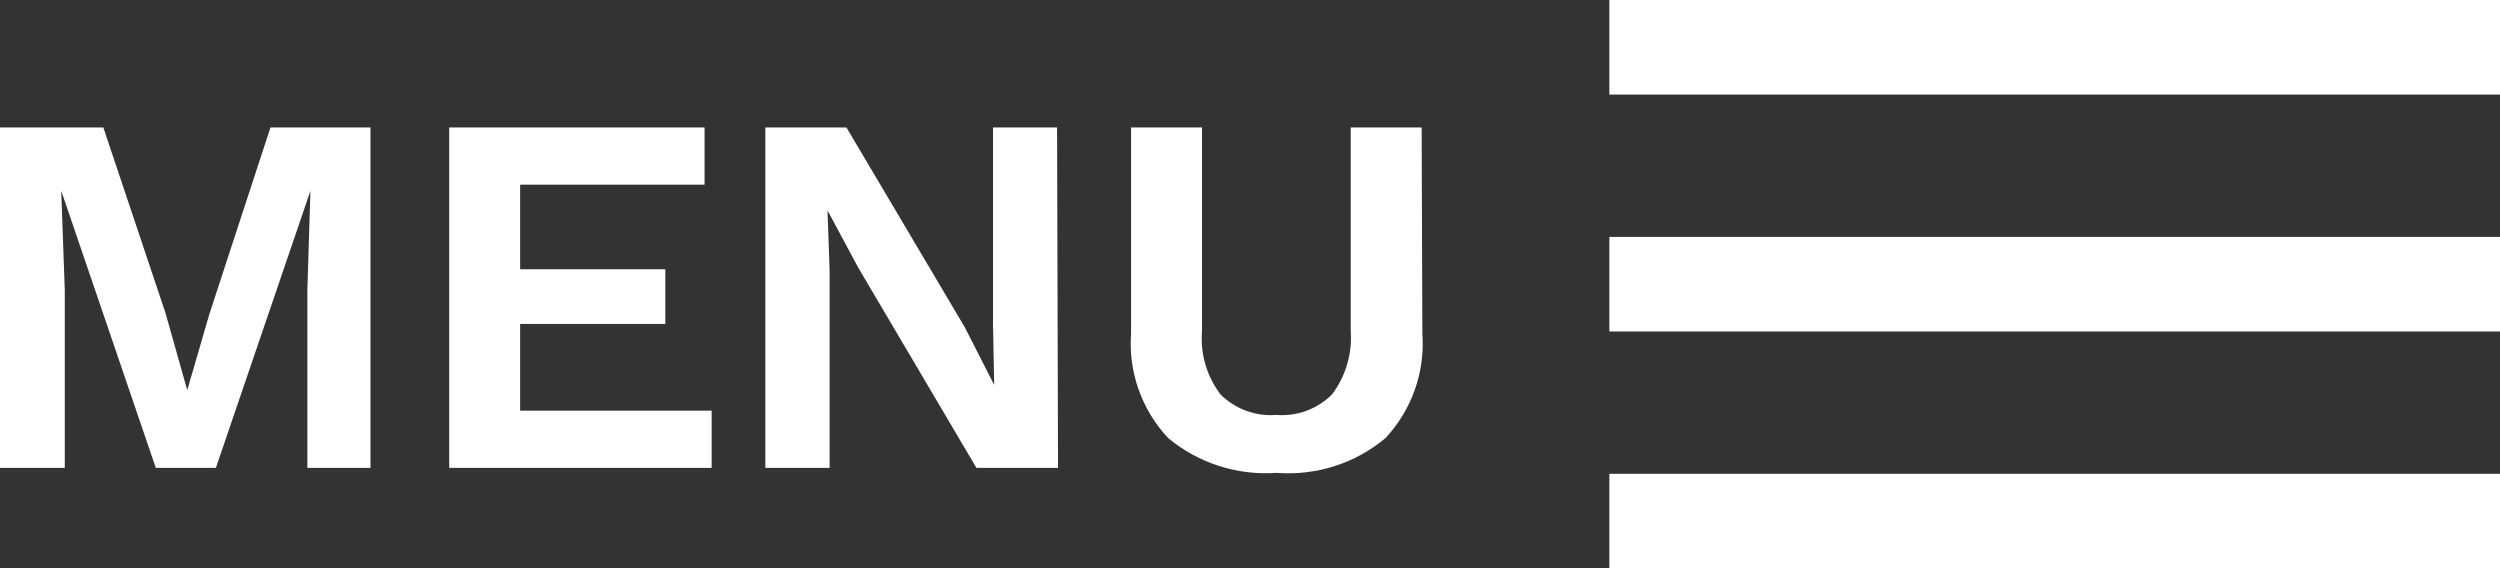 <?xml version="1.0" encoding="utf-8"?>
<!-- Generator: Adobe Illustrator 23.0.6, SVG Export Plug-In . SVG Version: 6.00 Build 0)  -->
<svg version="1.1" id="Layer_1" xmlns="http://www.w3.org/2000/svg" xmlns:xlink="http://www.w3.org/1999/xlink" x="0px" y="0px"
	 viewBox="0 0 105.74 24.04" style="enable-background:new 0 0 105.74 24.04;" xml:space="preserve">
<rect x="0" y="0" width="105.74" height="24.04" fill="#333333" stroke="none"/>
<style type="text/css">
	.st0{fill:#FFFFFF;}
</style>
<title>iconMenu_1</title>
<g>
	<g id="Layer_1-2">
		<line class="st0" x1="68.07" y1="2" x2="105.74" y2="2"/>
		<rect x="68.07" class="st0" width="37.67" height="4"/>
		<line class="st0" x1="68.07" y1="22.04" x2="105.74" y2="22.04"/>
		<rect x="68.07" y="20.04" class="st0" width="37.67" height="4"/>
		<line class="st0" x1="68.07" y1="12.02" x2="94.77" y2="12.02"/>
		<rect x="68.07" y="10.02" class="st0" width="37.67" height="4"/>
		<path class="st0" d="M15.67,19.79H13v-7.51l0.13-4.21l0,0l-4,11.72H6.59l-4-11.72l0,0l0.15,4.21v7.51H0V5.39h4.37L7,13.24
			l0.92,3.26l0,0l0.94-3.23l2.58-7.88h4.23V19.79z"/>
		<path class="st0" d="M30.1,17.37v2.42H19V5.39h10.8v2.42H22v3.58h6.14v2.31H22v3.67L30.1,17.37z"/>
		<path class="st0" d="M44.75,19.79H41.3l-5-8.47L35,8.9l0,0l0.09,2.55v8.34h-2.72V5.39h3.43l5,8.44l1.25,2.45l0,0L42,13.72V5.39
			h2.71L44.75,19.79z"/>
		<path class="st0" d="M60.16,14.12c0.12,1.62-0.45,3.22-1.56,4.41c-1.28,1.07-2.93,1.6-4.6,1.47c-1.67,0.12-3.32-0.41-4.6-1.48
			c-1.11-1.19-1.68-2.79-1.56-4.41V5.39h3V14c-0.08,0.96,0.2,1.91,0.78,2.68c0.62,0.62,1.49,0.94,2.37,0.87
			c0.87,0.07,1.73-0.25,2.35-0.87c0.58-0.77,0.86-1.72,0.79-2.68V5.39h3L60.16,14.12z"/>
	</g>
</g>
</svg>
